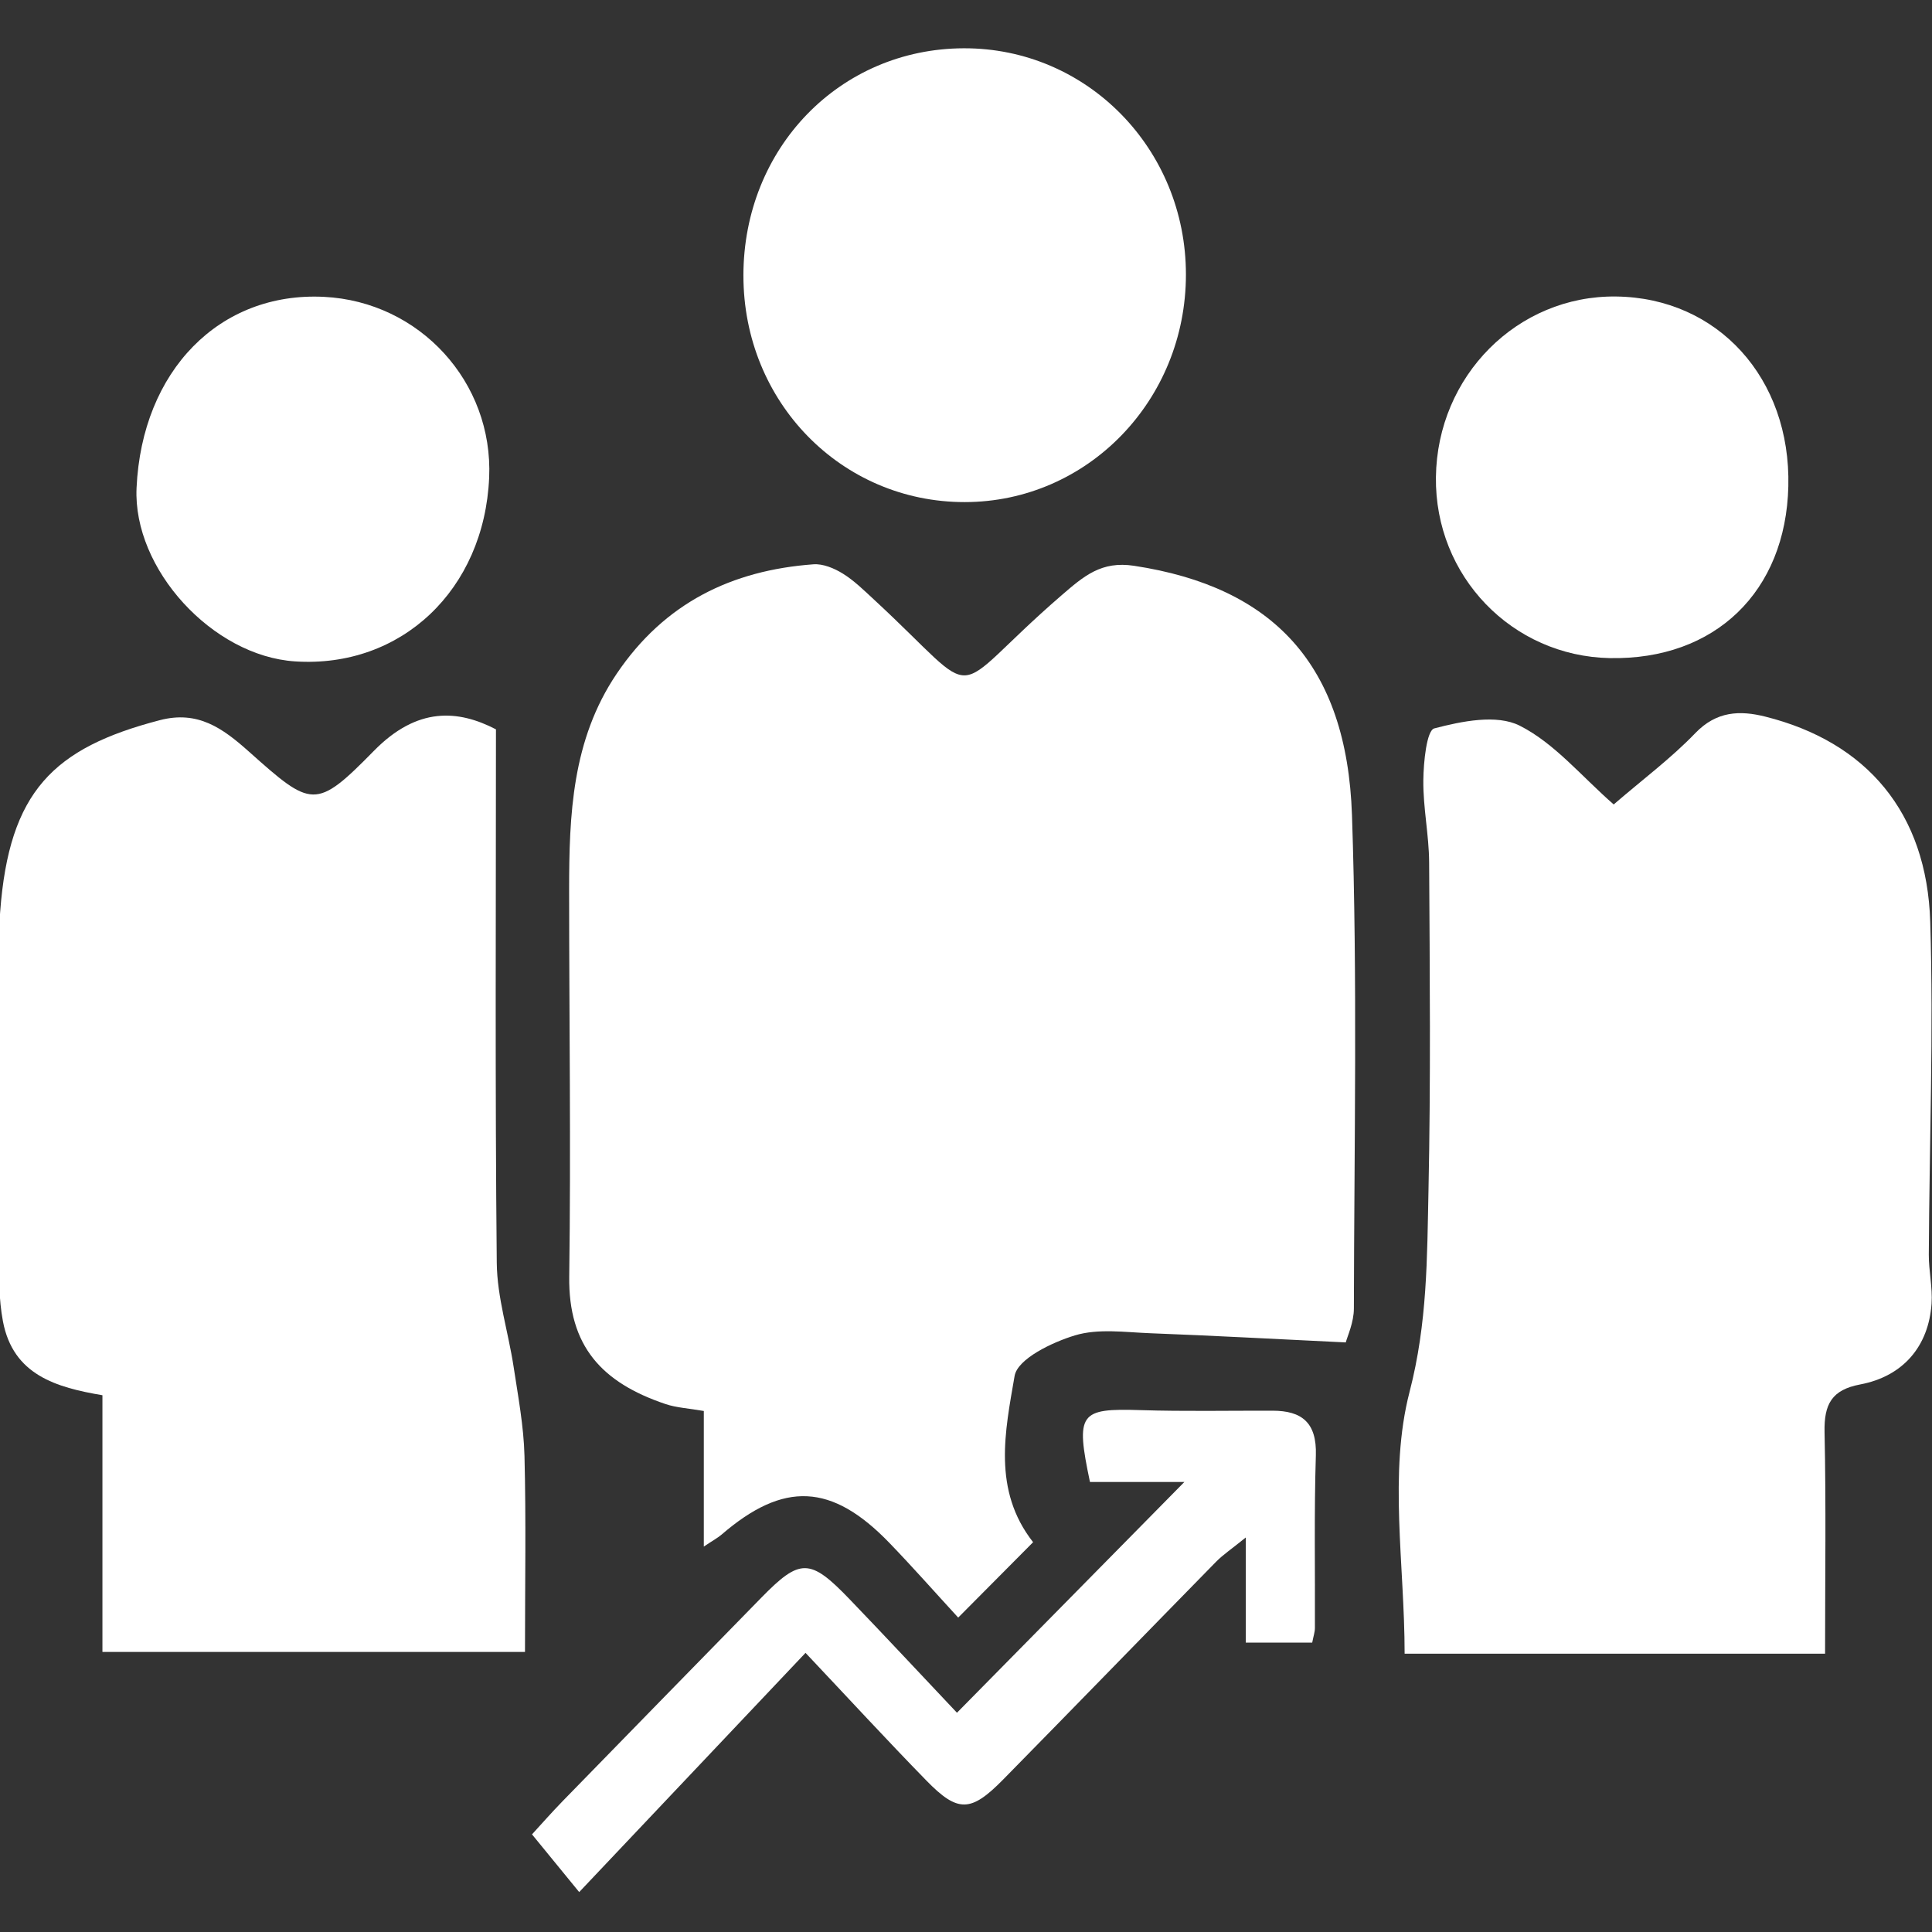 <?xml version="1.0" encoding="UTF-8" standalone="no"?>
<!-- Created with Inkscape (http://www.inkscape.org/) -->

<svg
   width="35"
   height="35"
   viewBox="0 0 9.26 9.26"
   version="1.1"
   id="svg2716"
   inkscape:version="1.1.1 (1:1.1+202109281949+c3084ef5ed)"
   sodipodi:docname="agent-clients-icon-white.svg"
   xmlns:inkscape="http://www.inkscape.org/namespaces/inkscape"
   xmlns:sodipodi="http://sodipodi.sourceforge.net/DTD/sodipodi-0.dtd"
   xmlns="http://www.w3.org/2000/svg"
   xmlns:svg="http://www.w3.org/2000/svg">
  <rect x="0" y="0" width="9.26" height="9.26" fill="#333333" stroke="none"/>
  <sodipodi:namedview
     id="namedview2718"
     pagecolor="#ffffff"
     bordercolor="#666666"
     borderopacity="1.0"
     inkscape:pageshadow="2"
     inkscape:pageopacity="0.0"
     inkscape:pagecheckerboard="0"
     inkscape:document-units="mm"
     showgrid="false"
     fit-margin-top="0"
     fit-margin-left="0"
     fit-margin-right="0"
     fit-margin-bottom="0"
     inkscape:zoom="20.43991"
     inkscape:cx="25.978588"
     inkscape:cy="31.751608"
     inkscape:window-width="3840"
     inkscape:window-height="2051"
     inkscape:window-x="1920"
     inkscape:window-y="0"
     inkscape:window-maximized="1"
     inkscape:current-layer="layer1"
     units="px" />
  <defs
     id="defs2713" />
  <g
     inkscape:label="Layer 1"
     inkscape:groupmode="layer"
     id="layer1"
     transform="translate(-93.977,-123.003)">
    <g
       id="g4421"
       transform="matrix(0.076,0,0,0.076,103.761,117.48)"
       style="fill:#ffffff">
      <path
         d="m -43.864,157.331 c -4.513,-0.217 -8.417,-0.431 -12.324,-0.579 -1.593,-0.06 -3.288,-0.311 -4.76,0.136 -1.443,0.438 -3.618,1.48 -3.803,2.558 -0.595,3.465 -1.411,7.196 1.167,10.484 -1.473,1.483 -2.949,2.969 -4.724,4.755 -1.472,-1.602 -2.873,-3.193 -4.343,-4.715 -3.637,-3.764 -6.66,-3.895 -10.578,-0.521 -0.236,0.204 -0.517,0.352 -1.122,0.757 v -8.551 c -0.968,-0.169 -1.722,-0.204 -2.412,-0.436 -4.023,-1.353 -6.134,-3.658 -6.075,-8.041 0.11,-8.115 -0.005,-16.234 -0.007,-24.352 0,-4.778 0.182,-9.489 2.996,-13.66 3.025,-4.484 7.273,-6.529 12.412,-6.907 0.604,-0.044 1.305,0.248 1.845,0.581 0.714,0.441 1.334,1.052 1.96,1.631 7.162,6.618 4.332,6.235 11.828,-0.244 1.43,-1.236 2.526,-2.188 4.588,-1.874 8.765,1.334 13.422,6.222 13.743,15.738 0.349,10.356 0.14,20.732 0.119,31.099 0,0.889 -0.419,1.777 -0.51,2.139"
         style="fill:#ffffff;fill-opacity:1;fill-rule:nonzero;stroke:none;stroke-width:0.353"
         id="path56" />
      <path
         d="m -13.639,176.961 h -26.515 c 0,-5.604 -1.019,-11.381 0.313,-16.517 1.126,-4.342 1.102,-8.457 1.192,-12.692 0.146,-6.9 0.081,-13.806 0.041,-20.709 -0.011,-1.72 -0.385,-3.441 -0.366,-5.159 0.012,-1.147 0.208,-3.151 0.694,-3.277 1.731,-0.453 3.925,-0.904 5.38,-0.173 2.187,1.098 3.896,3.192 5.931,4.97 1.846,-1.591 3.625,-2.916 5.148,-4.499 1.337,-1.39 2.806,-1.442 4.407,-1.042 6.4,1.601 10.197,6.055 10.408,12.943 0.214,6.99 -0.056,13.995 -0.09,20.994 -0.005,1.027 0.243,2.063 0.174,3.082 -0.183,2.683 -1.786,4.586 -4.5,5.099 -1.793,0.339 -2.287,1.243 -2.249,3.01 0.099,4.566 0.033,9.134 0.033,13.97"
         style="fill:#ffffff;fill-opacity:1;fill-rule:nonzero;stroke:none;stroke-width:0.353"
         id="path116" />
      <path
         d="m -122.277,176.851 v -16.189 c -2.909,-0.493 -5.636,-1.273 -6.275,-4.664 -0.266,-1.411 -0.253,-2.89 -0.259,-4.338 -0.03,-7.167 -0.448,-14.368 0.085,-21.492 0.567,-7.589 3.354,-10.327 10.065,-12.078 2.4,-0.626 3.959,0.498 5.613,1.973 3.968,3.54 4.213,3.709 7.895,-0.043 2.739,-2.792 5.307,-2.589 7.694,-1.353 0,11.447 -0.06,22.548 0.051,33.648 0.022,2.189 0.73,4.365 1.063,6.557 0.283,1.865 0.637,3.74 0.685,5.617 0.104,4.046 0.032,8.097 0.032,12.362 z"
         style="fill:#ffffff;fill-opacity:1;fill-rule:nonzero;stroke:none;stroke-width:0.353"
         id="path120" />
      <path
         d="m -81.854,90.048 c 0.005,-8.042 6.08,-14.308 13.899,-14.332 7.762,-0.024 14.009,6.337 14.009,14.266 0,7.949 -6.217,14.347 -13.946,14.354 -7.784,0.007 -13.966,-6.319 -13.961,-14.288"
         style="fill:#ffffff;fill-opacity:1;fill-rule:nonzero;stroke:none;stroke-width:0.353"
         id="path260" />
      <path
         d="m -27.203,114.175 c -6.185,-0.117 -11.056,-5.181 -10.977,-11.411 0.08,-6.389 5.143,-11.468 11.357,-11.394 6.42,0.077 11.028,5.151 10.868,11.967 -0.156,6.654 -4.628,10.963 -11.248,10.837"
         style="fill:#ffffff;fill-opacity:1;fill-rule:nonzero;stroke:none;stroke-width:0.353"
         id="path386" />
      <path
         d="m -97.888,102.789 c -0.309,7.077 -5.54,12.031 -12.241,11.593 -5.212,-0.34 -10.23,-5.831 -9.996,-10.938 0.338,-7.393 5.232,-12.382 11.822,-12.052 6.038,0.303 10.679,5.38 10.415,11.397"
         style="fill:#ffffff;fill-opacity:1;fill-rule:nonzero;stroke:none;stroke-width:0.353"
         id="path390" />
      <path
         d="m -68.385,180.685 c 4.92,-4.993 9.506,-9.647 14.34,-14.552 h -5.953 c -0.919,-4.365 -0.659,-4.653 3.2,-4.532 2.772,0.087 5.55,0.029 8.324,0.036 1.822,0.004 2.786,0.735 2.722,2.808 -0.113,3.63 -0.043,7.267 -0.06,10.9 0,0.248 -0.089,0.497 -0.17,0.918 h -4.19 v -6.629 c -0.919,0.744 -1.437,1.086 -1.865,1.522 -4.486,4.575 -8.947,9.176 -13.439,13.745 -2.035,2.069 -2.85,2.097 -4.835,0.065 -2.496,-2.556 -4.917,-5.188 -7.625,-8.057 -4.857,5.134 -9.425,9.961 -14.274,15.087 -1.079,-1.32 -1.935,-2.366 -2.976,-3.64 0.579,-0.63 1.231,-1.375 1.92,-2.083 4.174,-4.284 8.355,-8.562 12.536,-12.838 2.447,-2.502 3.076,-2.506 5.565,0.083 2.303,2.395 4.569,4.828 6.779,7.167"
         style="fill:#ffffff;fill-opacity:1;fill-rule:nonzero;stroke:none;stroke-width:0.353"
         id="path402" />
    </g>
  </g>
</svg>
